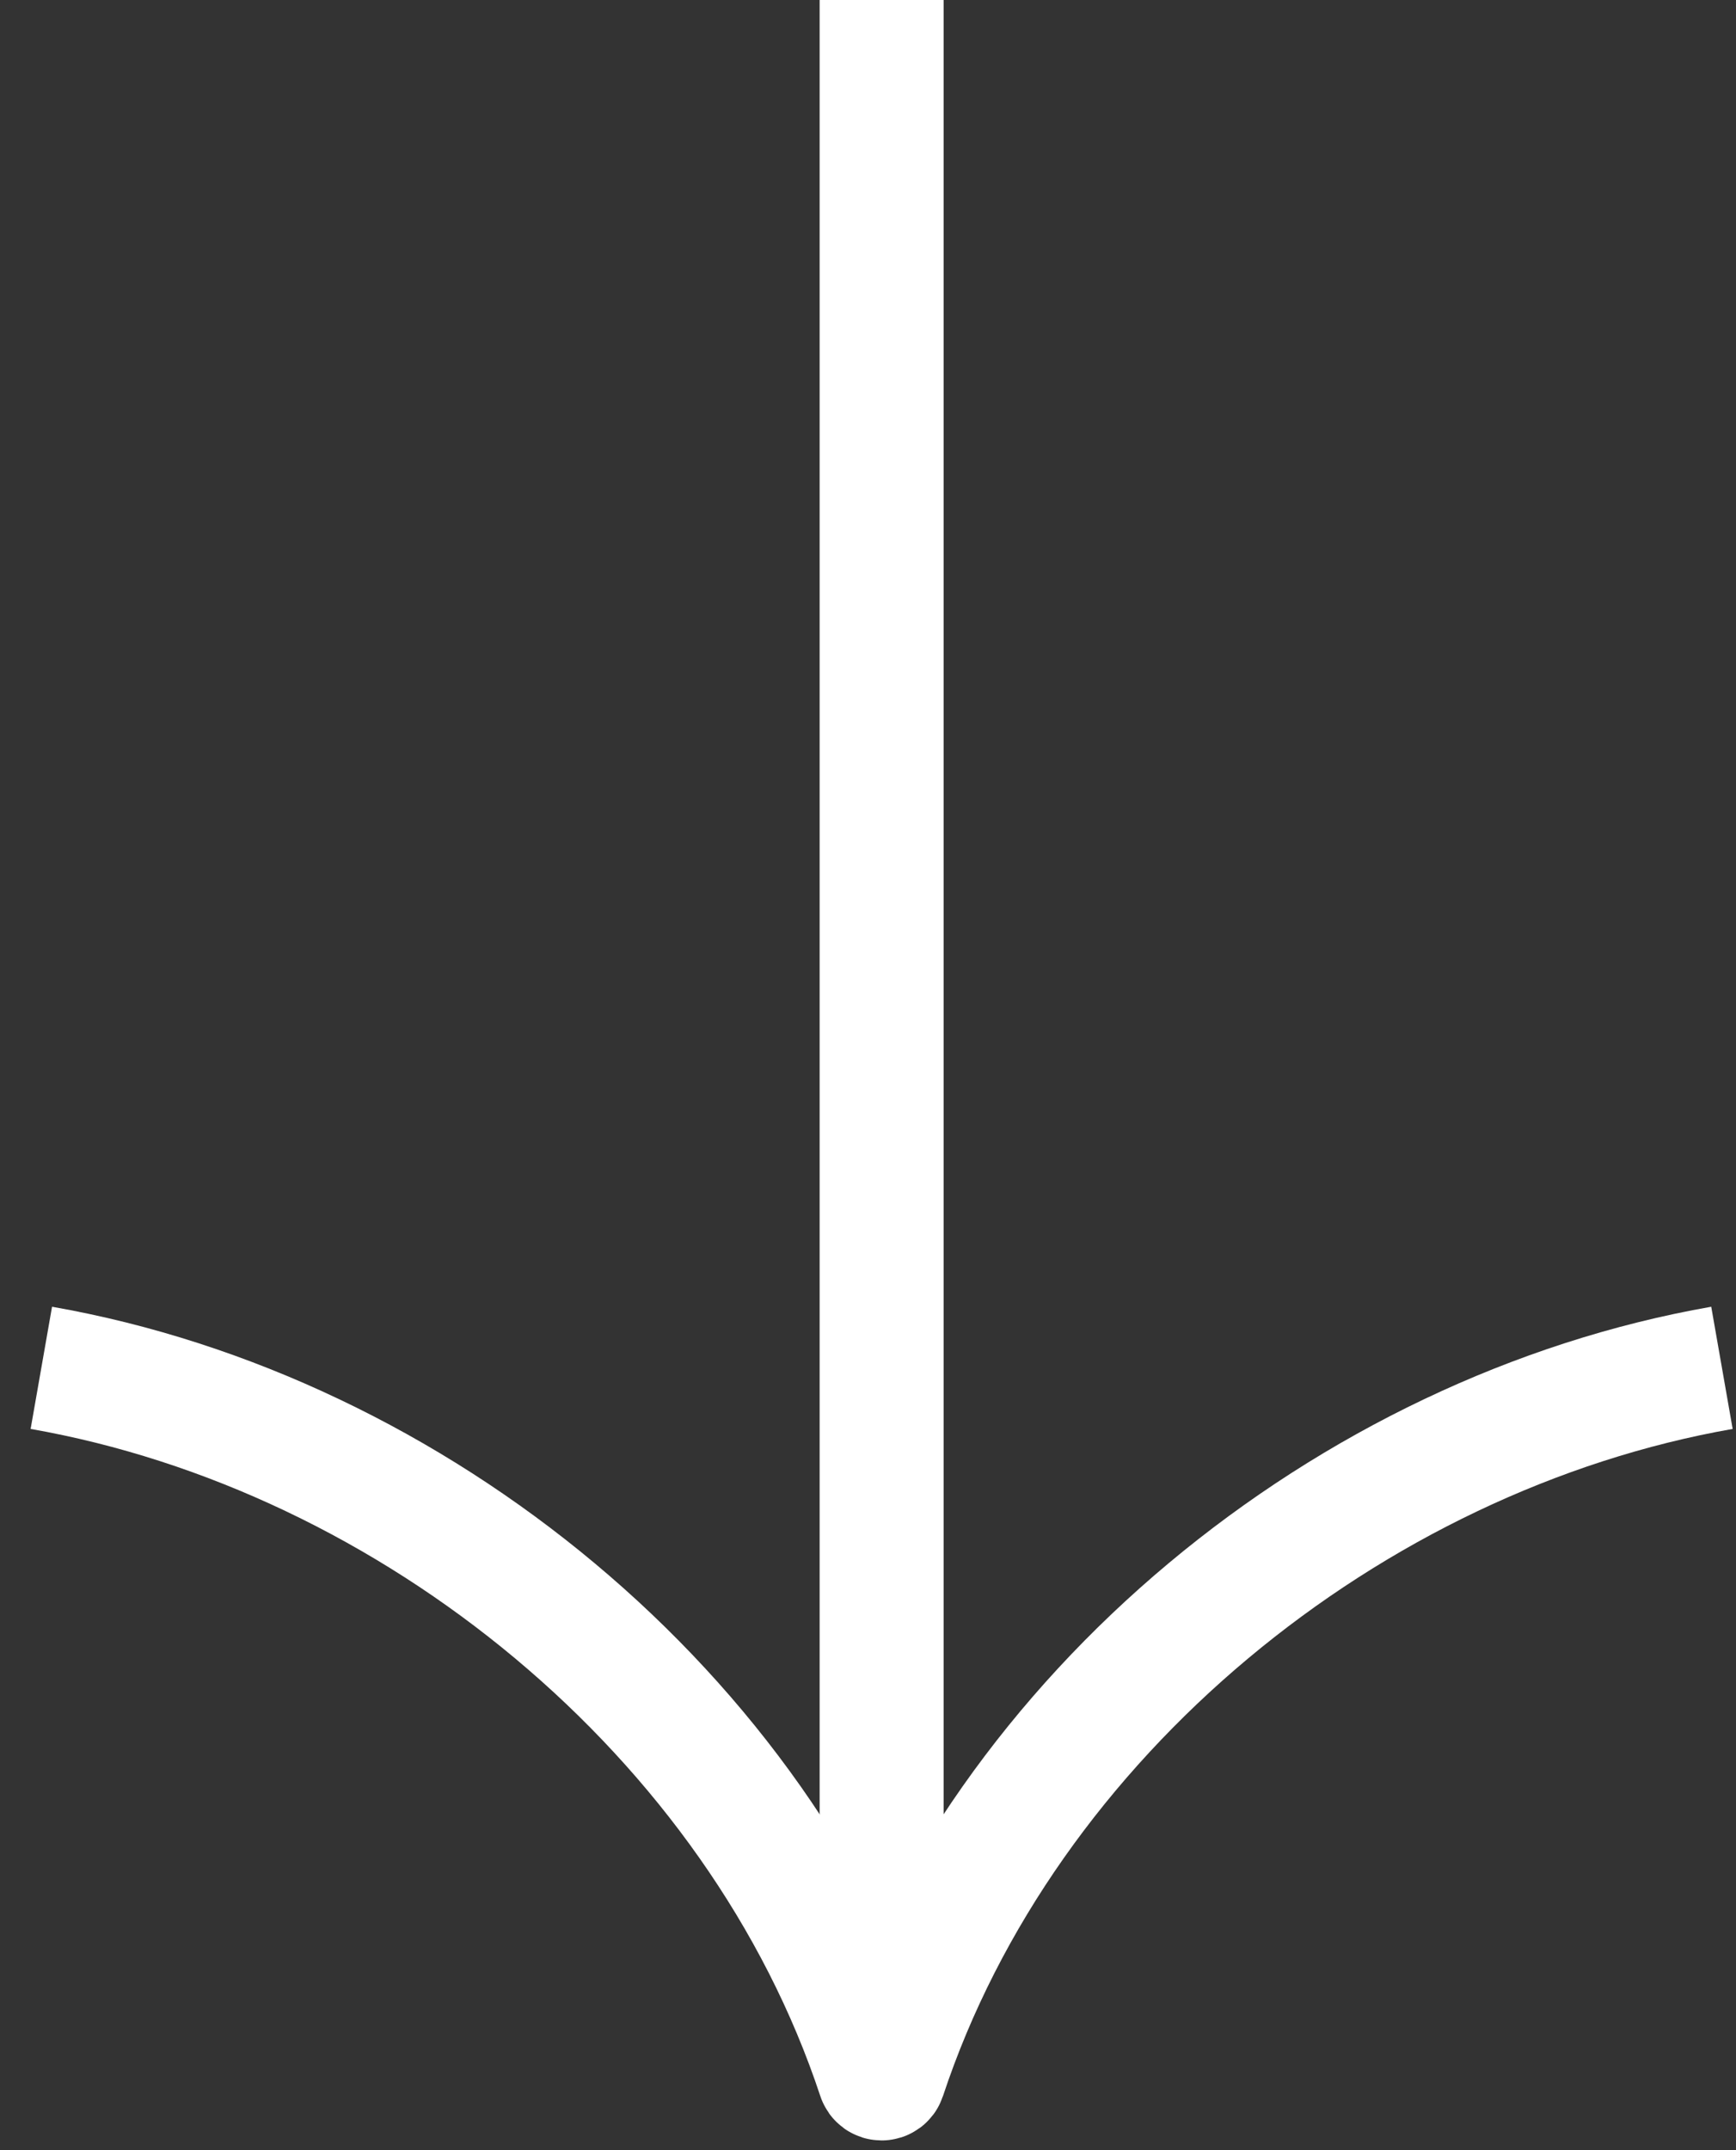 <svg width="42" height="52" viewBox="0 0 42 52" fill="none" xmlns="http://www.w3.org/2000/svg">
<rect x="0" y="0" width="42" height="52" fill="#333333" stroke="none"/>
<path d="M1 33.08C10.01 34.66 18.37 41.46 21.27 50.22C21.29 50.28 21.37 50.28 21.39 50.22C24.29 41.46 32.65 34.66 41.66 33.08" stroke="white" stroke-width="3" stroke-miterlimit="10"/>
<path d="M21.33 50.4L21.33 0" stroke="white" stroke-width="3" stroke-miterlimit="10"/>
</svg>
